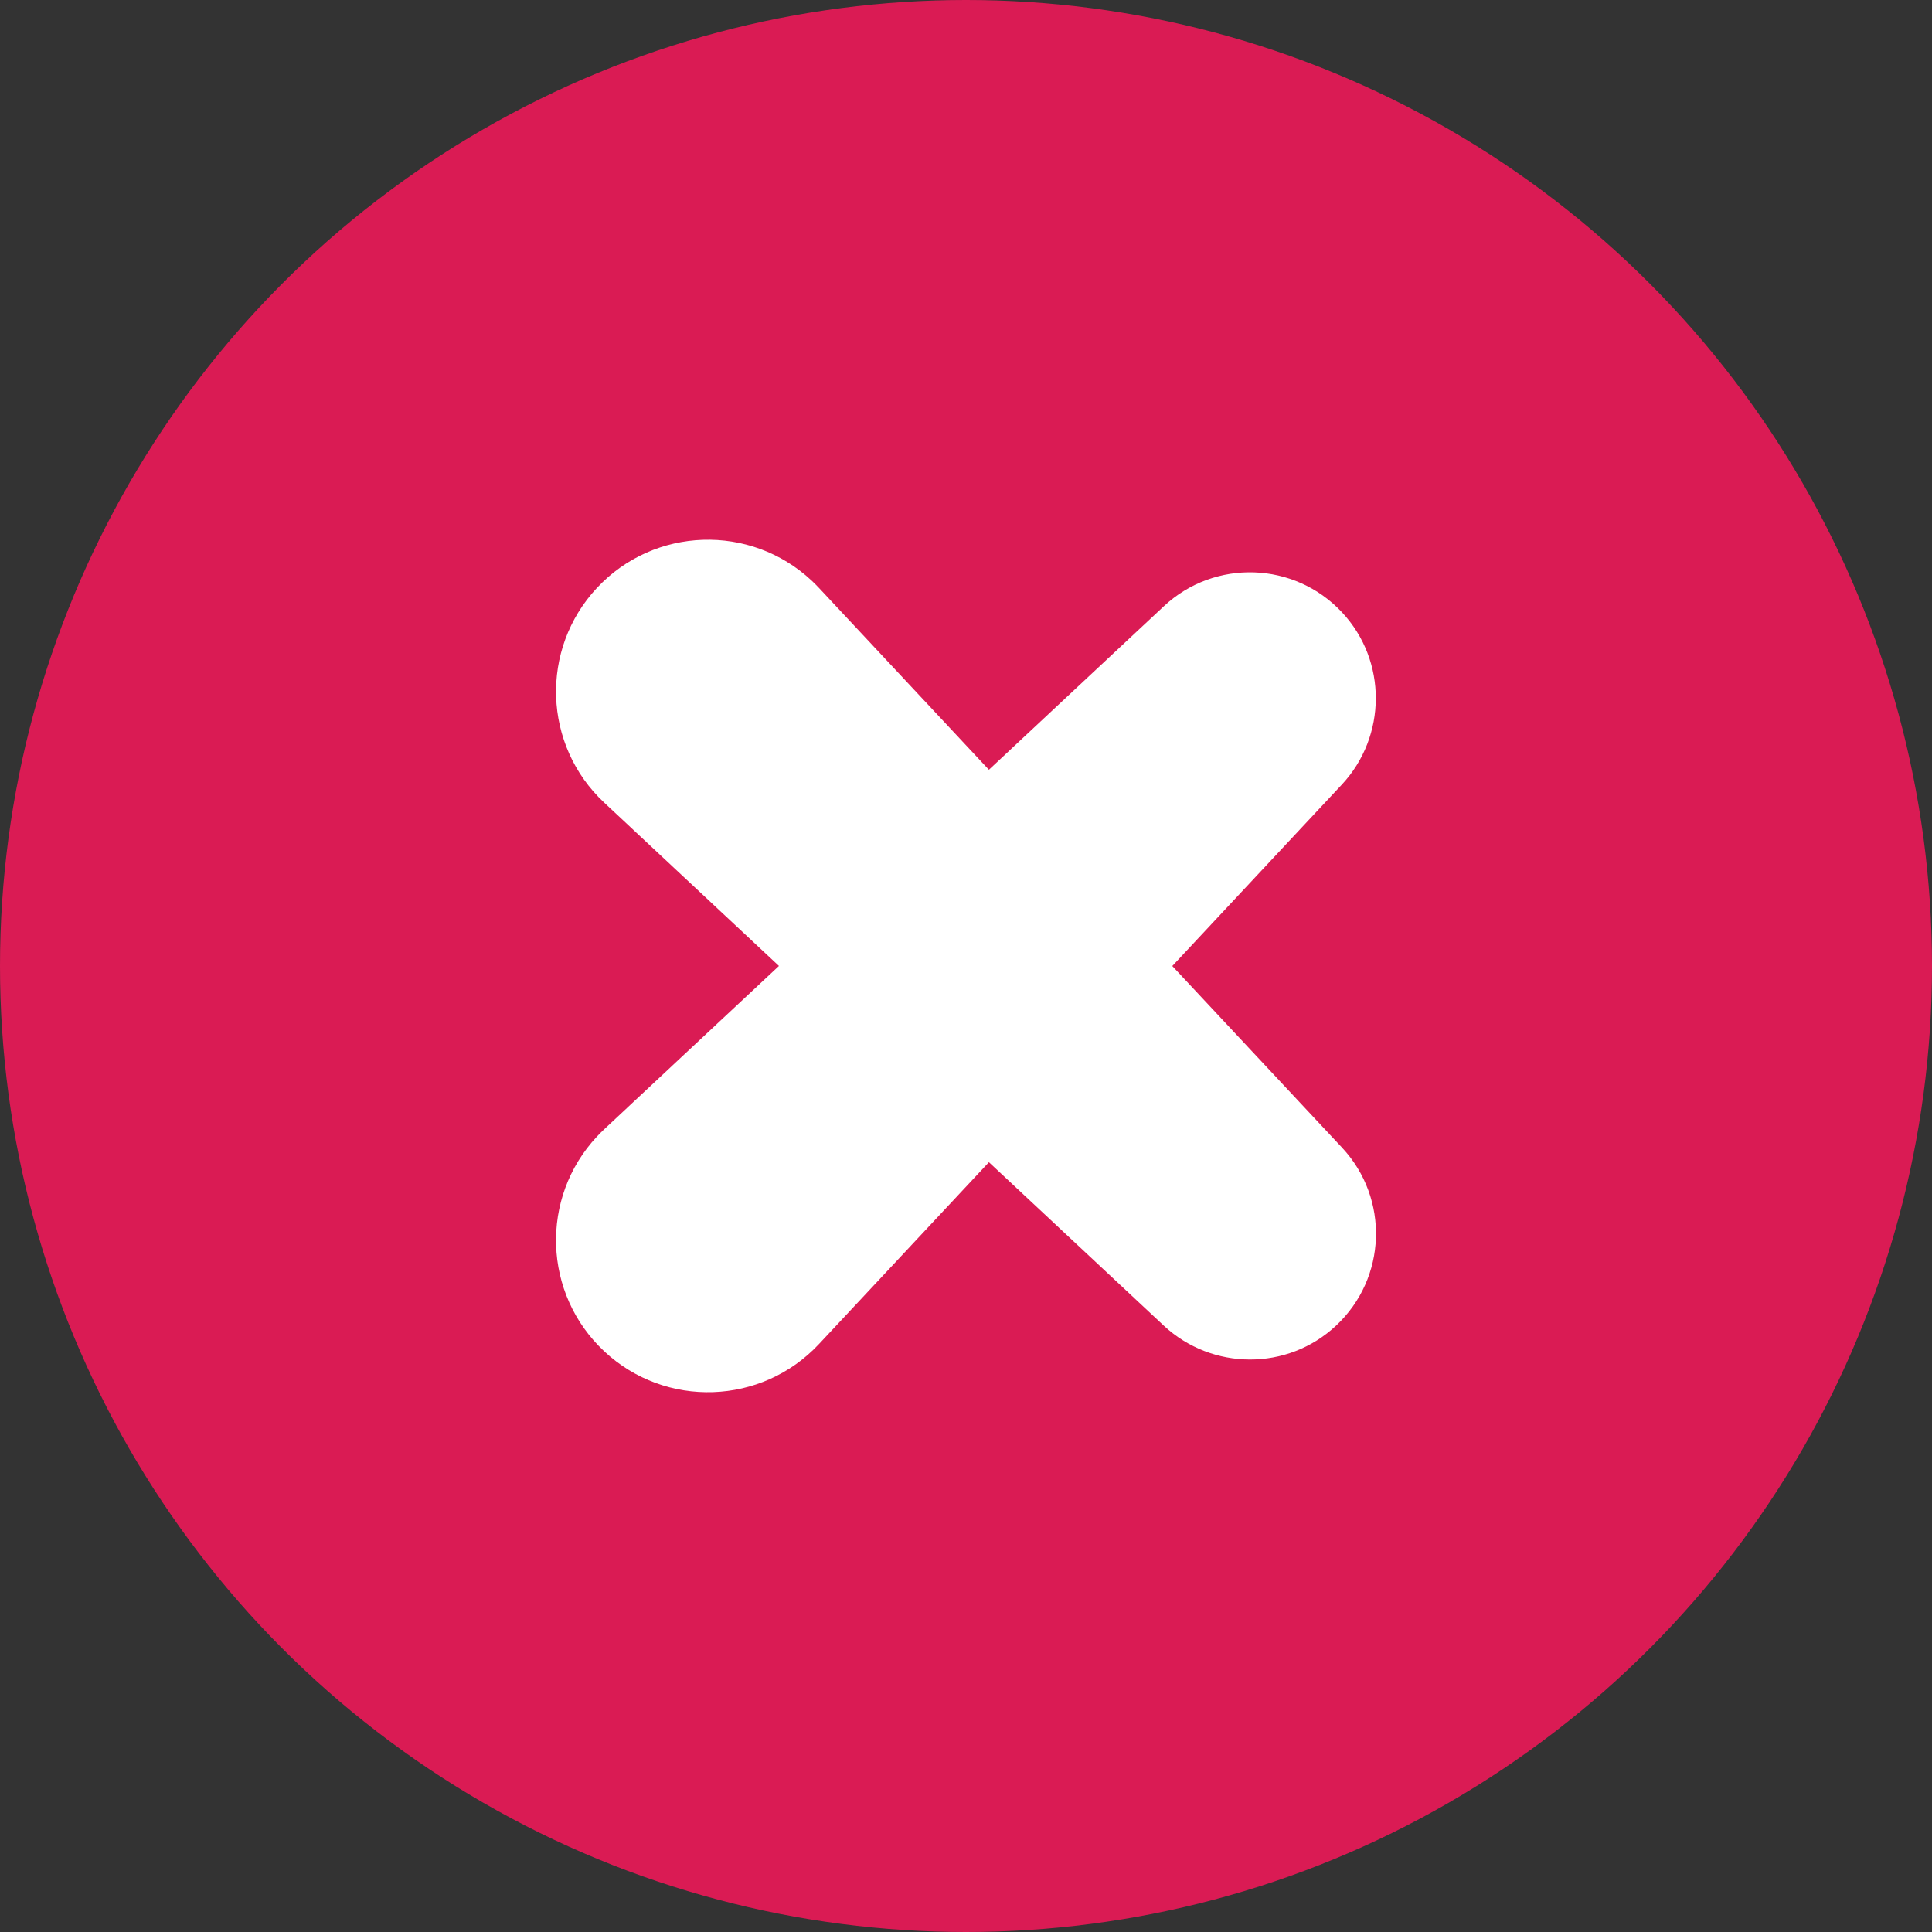 <?xml version="1.0" encoding="utf-8"?>
<!-- Generator: Adobe Illustrator 16.0.0, SVG Export Plug-In . SVG Version: 6.00 Build 0)  -->
<!DOCTYPE svg PUBLIC "-//W3C//DTD SVG 1.1//EN" "http://www.w3.org/Graphics/SVG/1.1/DTD/svg11.dtd">
<svg version="1.1" id="Layer_1" xmlns="http://www.w3.org/2000/svg" xmlns:xlink="http://www.w3.org/1999/xlink" x="0px" y="0px"
	 width="81px" height="81px" viewBox="0 0 81 81" enable-background="new 0 0 81 81" xml:space="preserve">
<rect x="0" y="0" width="81" height="81" fill="#333333" stroke="none"/>
<circle fill="#DA1B54" cx="40.5" cy="40.5" r="40.5"/>
<path fill="#FFFFFF" d="M56.264,48.113l-7.115-7.612l7.115-7.614c1.873-2.014,1.907-5.176,0-7.216
	c-1.993-2.133-5.337-2.246-7.47-0.254l-7.334,6.855l-7.125-7.624c-0.092-0.098-0.202-0.209-0.304-0.304
	c-2.57-2.401-6.602-2.266-9.003,0.303c-2.402,2.57-2.266,6.603,0.304,9.004l7.326,6.847l-7.327,6.847
	c-0.1,0.094-0.209,0.204-0.304,0.305c-2.401,2.569-2.266,6.602,0.305,9.004c2.571,2.402,6.601,2.265,9.004-0.304l7.125-7.624
	l7.334,6.855c2.015,1.874,5.178,1.907,7.217,0C58.146,53.59,58.259,50.246,56.264,48.113z"/>
</svg>
